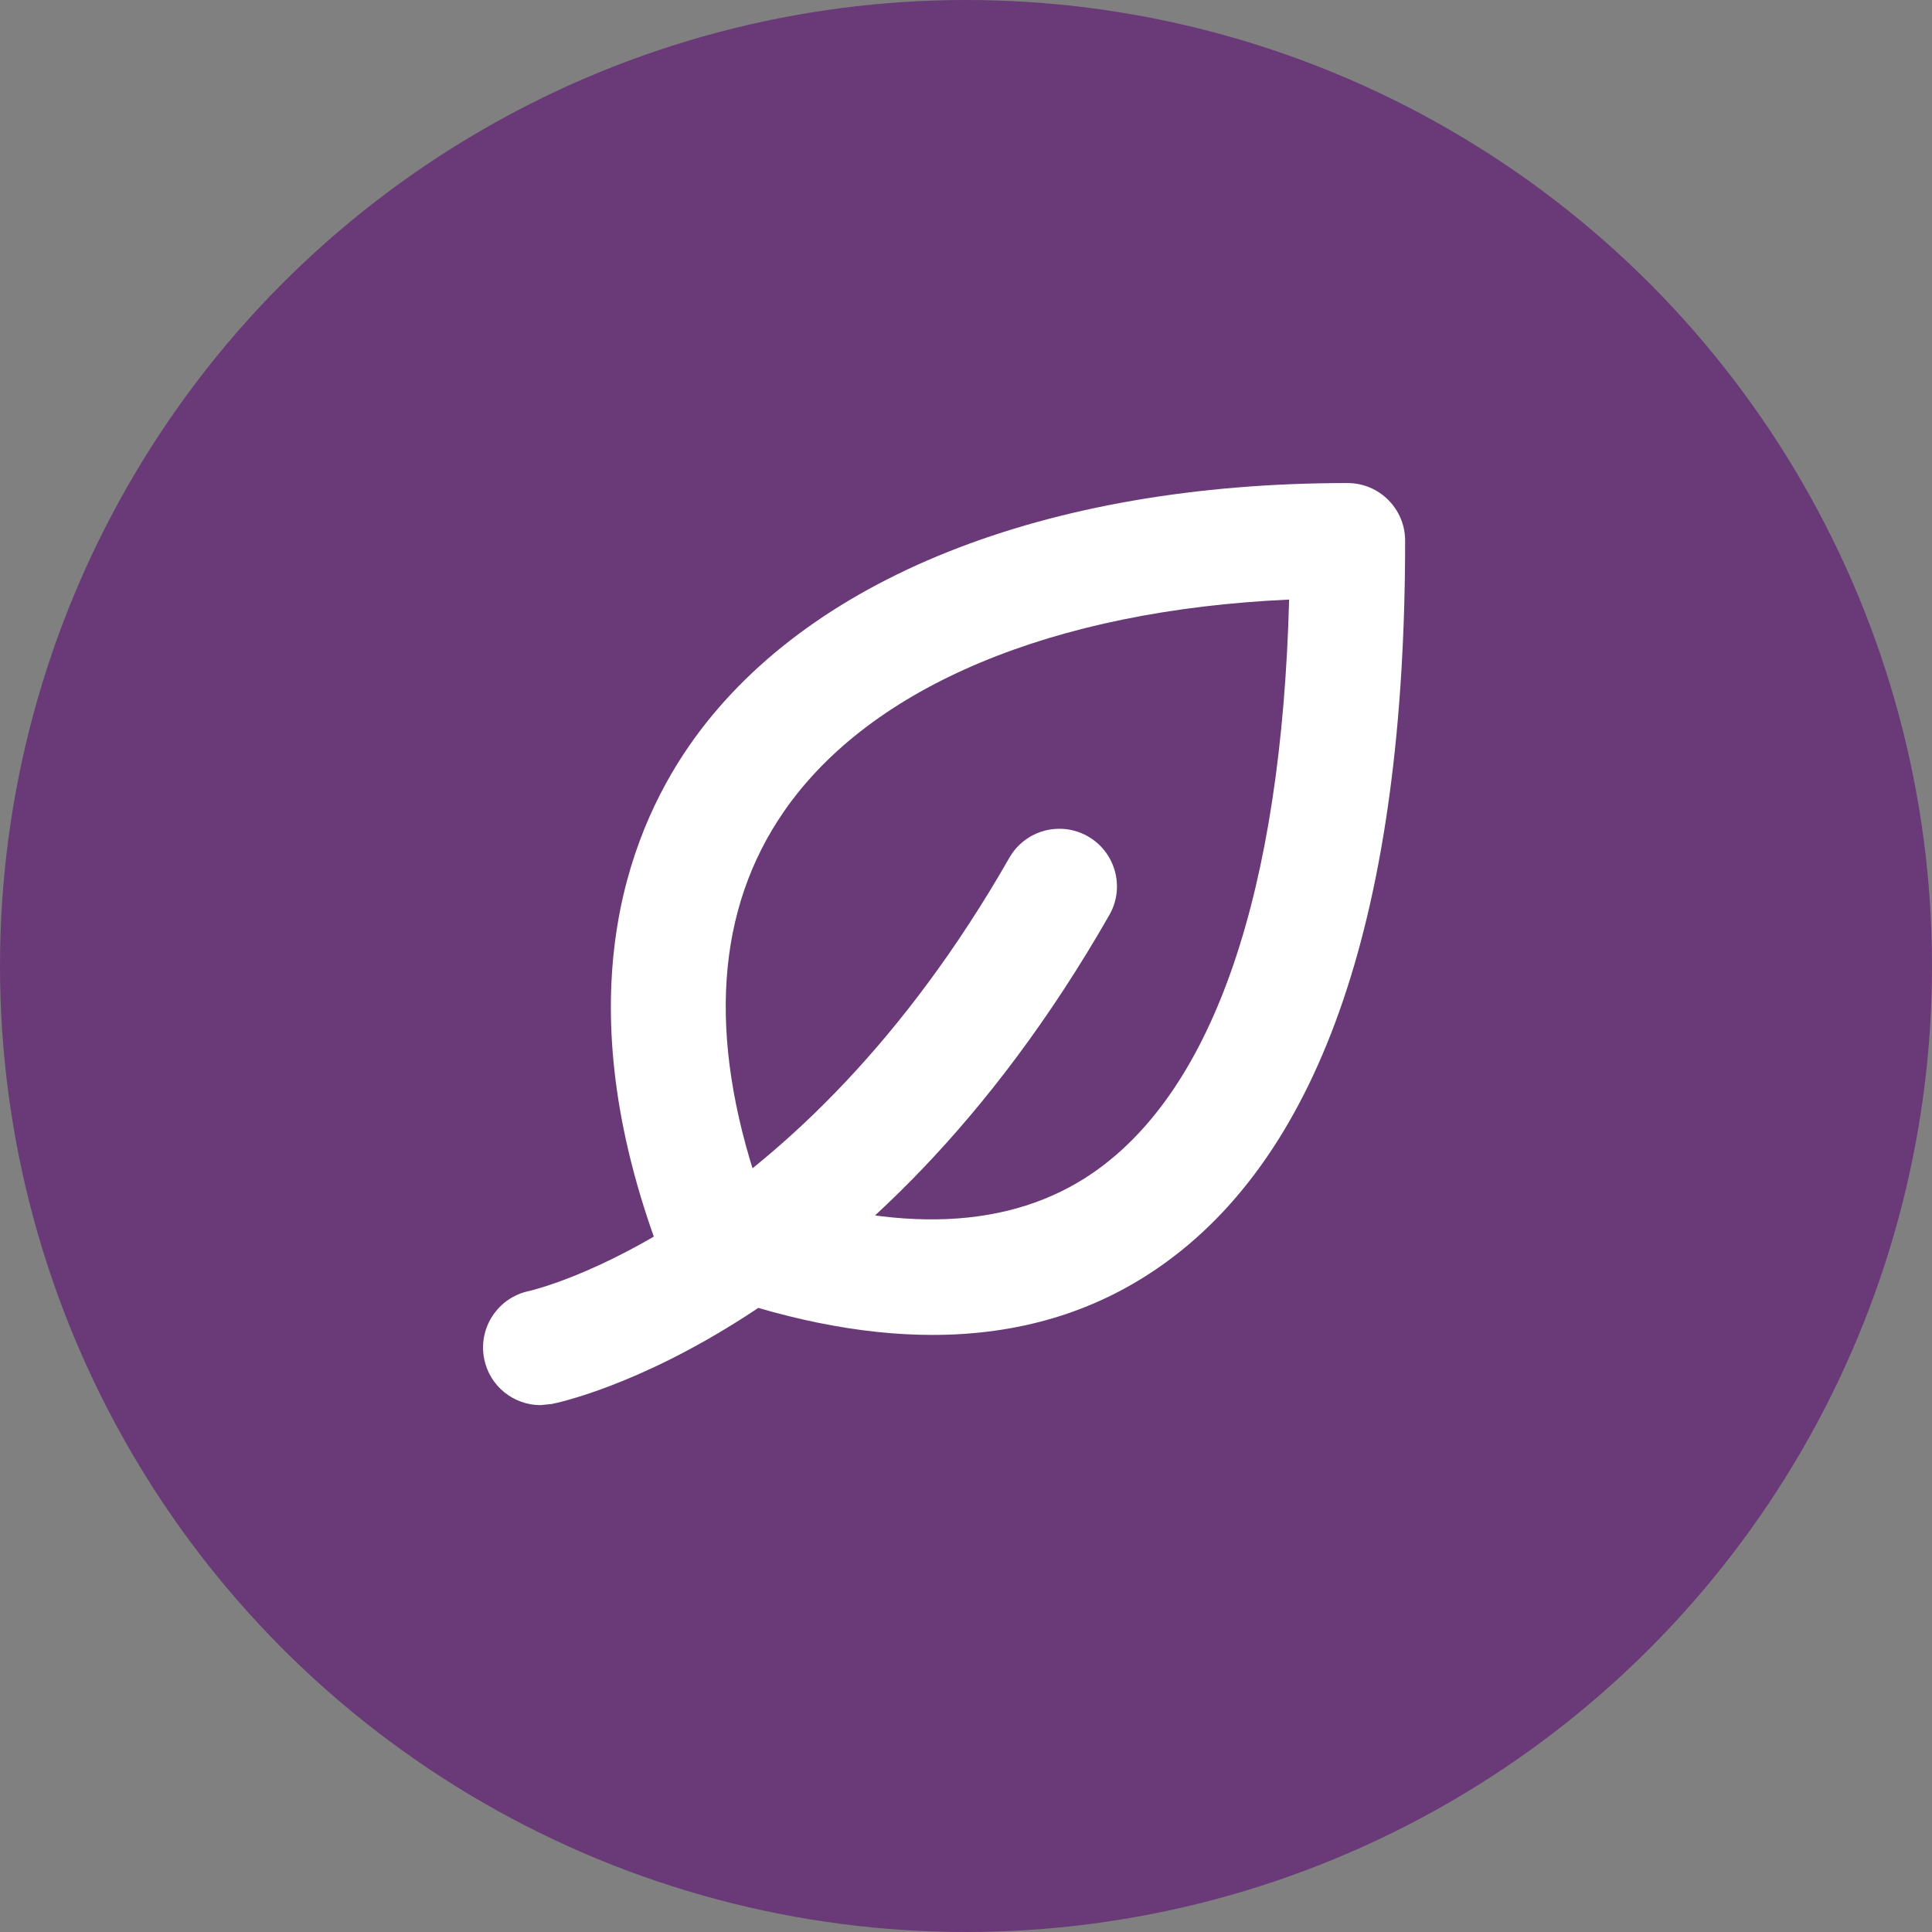 <svg width="44" height="44" viewBox="0 0 44 44" fill="none" xmlns="http://www.w3.org/2000/svg">
<rect x="0" y="0" width="44" height="44" fill="#808080" stroke="none"/>
<circle cx="22" cy="22" r="22" fill="#693A77"/>
<g clip-path="url(#clip0_2980_16424)">
<path d="M21.237 30.402C19.582 30.402 17.763 30.033 15.79 29.293C15.434 29.159 15.155 28.879 15.022 28.525C12.897 22.857 14.219 19.118 15.7 16.978C18.334 13.18 23.797 11.001 30.688 11.001C31.414 11.001 32.001 11.589 32.001 12.314C32.001 20.717 30.113 26.284 26.395 28.861C24.913 29.89 23.188 30.402 21.236 30.402L21.237 30.402ZM17.277 27.037C20.458 28.116 23.018 28.005 24.901 26.704C27.648 24.801 29.182 20.303 29.359 13.655C23.984 13.898 19.834 15.624 17.859 18.473C16.306 20.713 16.112 23.593 17.277 27.037L17.277 27.037ZM12.311 32.001C11.699 32.001 11.15 31.571 11.027 30.947C10.885 30.238 11.343 29.549 12.049 29.402C12.146 29.38 18.152 27.996 22.987 19.536C23.345 18.908 24.147 18.688 24.777 19.048C25.405 19.407 25.625 20.21 25.265 20.838C19.781 30.435 12.861 31.916 12.57 31.974L12.311 32.001Z" fill="white"/>
</g>
<defs>
<clipPath id="clip0_2980_16424">
<rect width="21.001" height="22" fill="white" transform="translate(11 11)"/>
</clipPath>
</defs>
</svg>
